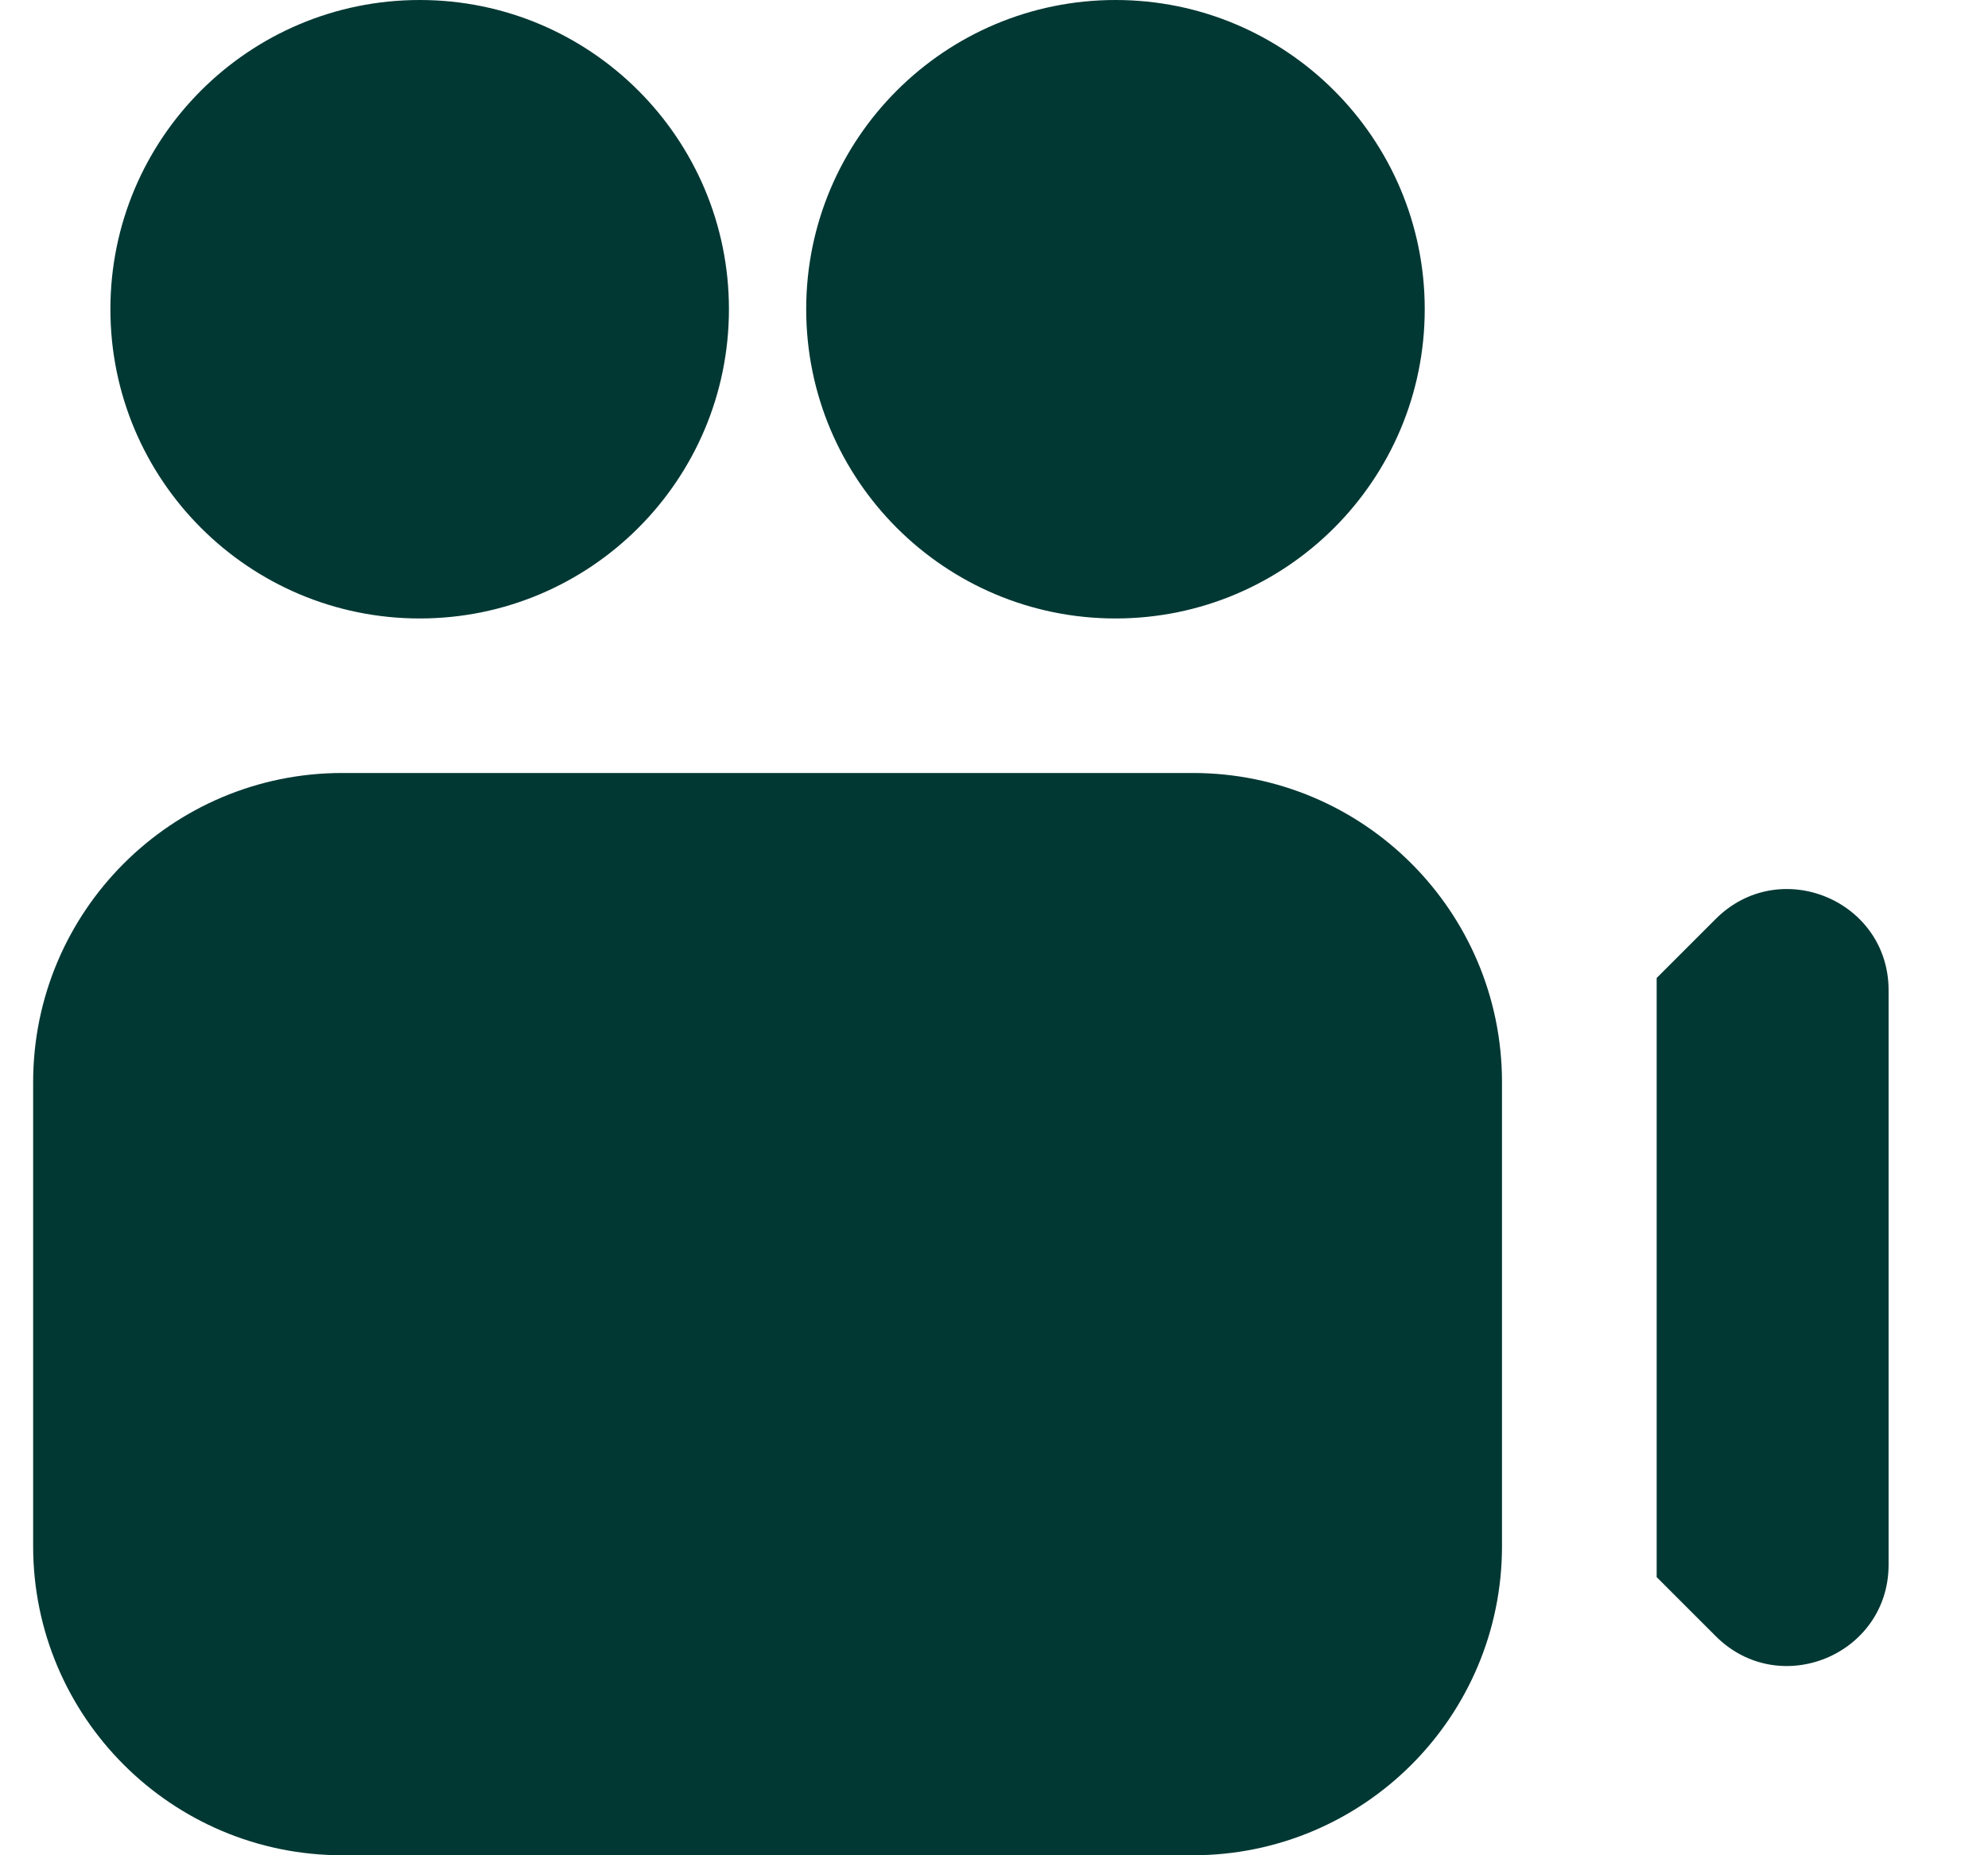 <svg width="15" height="14" viewBox="0 0 15 14" fill="none" xmlns="http://www.w3.org/2000/svg">
<g clip-path="url(#clip0_197_1330)">
<path d="M5.5 2.333C5.5 3.622 4.455 4.667 3.167 4.667C1.878 4.667 0.833 3.622 0.833 2.333C0.833 1.045 1.878 0 3.167 0C4.455 0 5.5 1.045 5.5 2.333ZM8.417 0C7.128 0 6.083 1.045 6.083 2.333C6.083 3.622 7.128 4.667 8.417 4.667C9.705 4.667 10.75 3.622 10.75 2.333C10.75 1.045 9.705 0 8.417 0ZM11.333 8.167V11.667C11.333 12.955 10.289 14 9 14H2.583C1.295 14 0.25 12.955 0.25 11.667V8.167C0.25 6.878 1.295 5.833 2.583 5.833H9C10.289 5.833 11.333 6.878 11.333 8.167ZM12.946 6.934L12.5 7.38V11.901L12.946 12.347C13.428 12.828 14.25 12.487 14.25 11.807V7.473C14.25 6.793 13.428 6.453 12.946 6.934Z" fill="rgba(2, 56, 52, 1)"/>
</g>
<defs>
<clipPath id="clip0_197_1330">
<rect width="14" height="14" fill="white" transform="translate(0.25)"/>
</clipPath>
</defs>
</svg>
